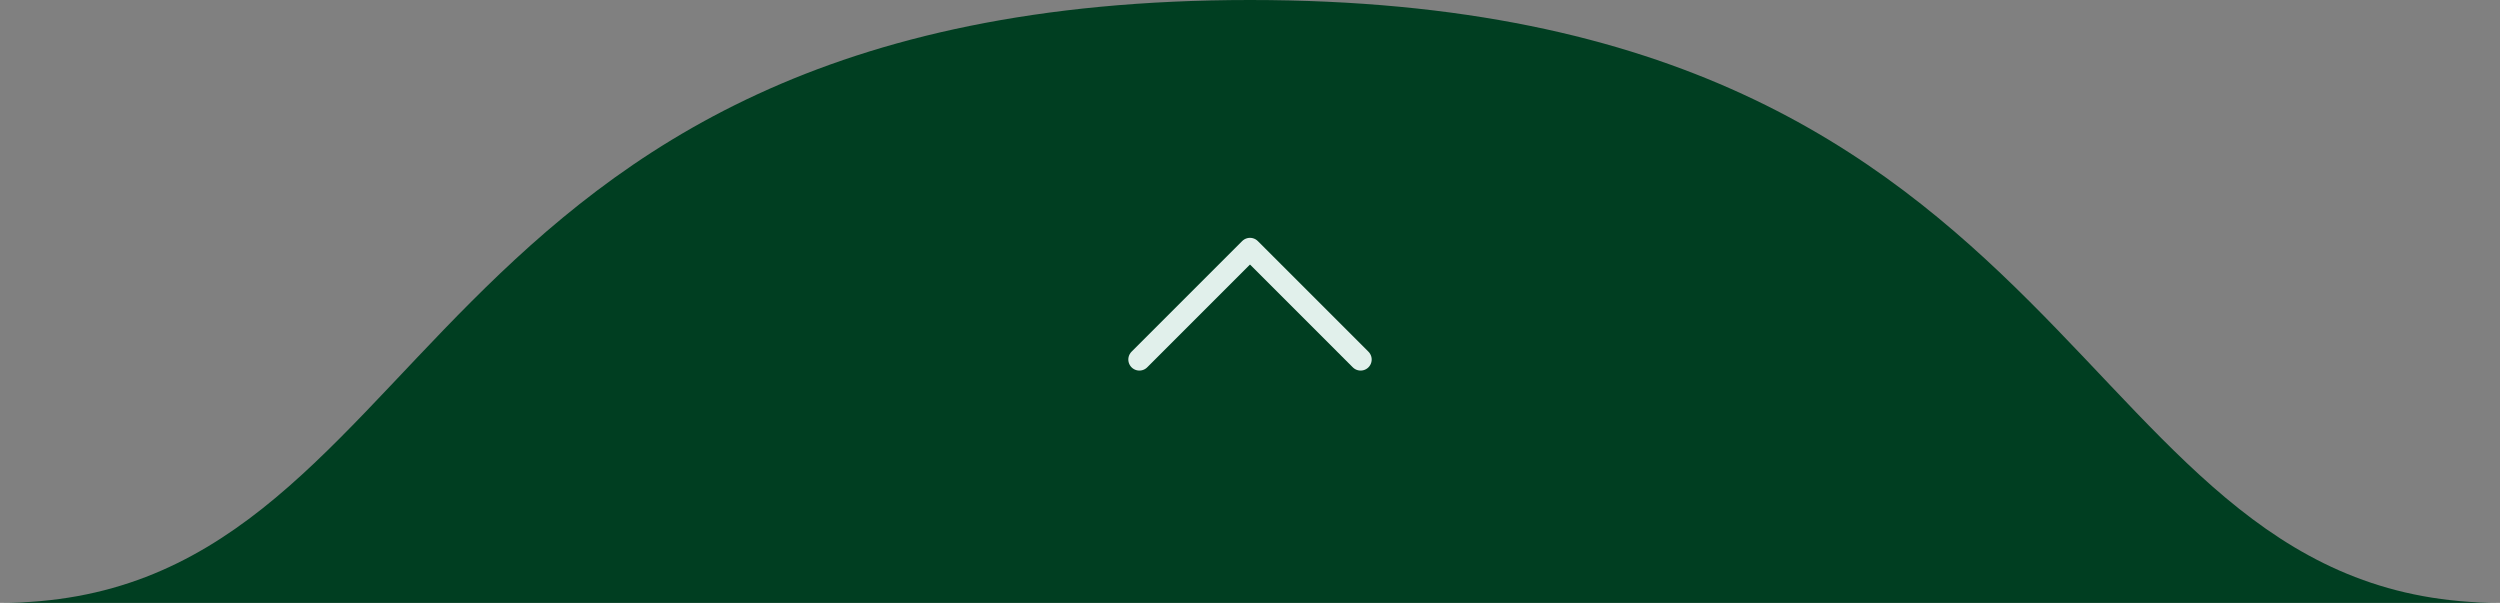 <svg xmlns="http://www.w3.org/2000/svg" width="452" height="109" viewBox="0 0 452 109" fill="none"><rect x="0" y="0" width="452" height="109" fill="#808080" stroke="none"/><g clip-path="url(#clip0_131_7)"><path d="M452 109C372.5 109 380 0 226 0C72 0 80 109 0 109H452Z" fill="#003E21"></path><path d="M246 65L226 45L206 65" stroke="#E1F0EB" stroke-width="4" stroke-linecap="round" stroke-linejoin="round"></path></g><defs><clipPath id="clip0_131_7"><rect width="452" height="109" fill="white"></rect></clipPath></defs></svg>